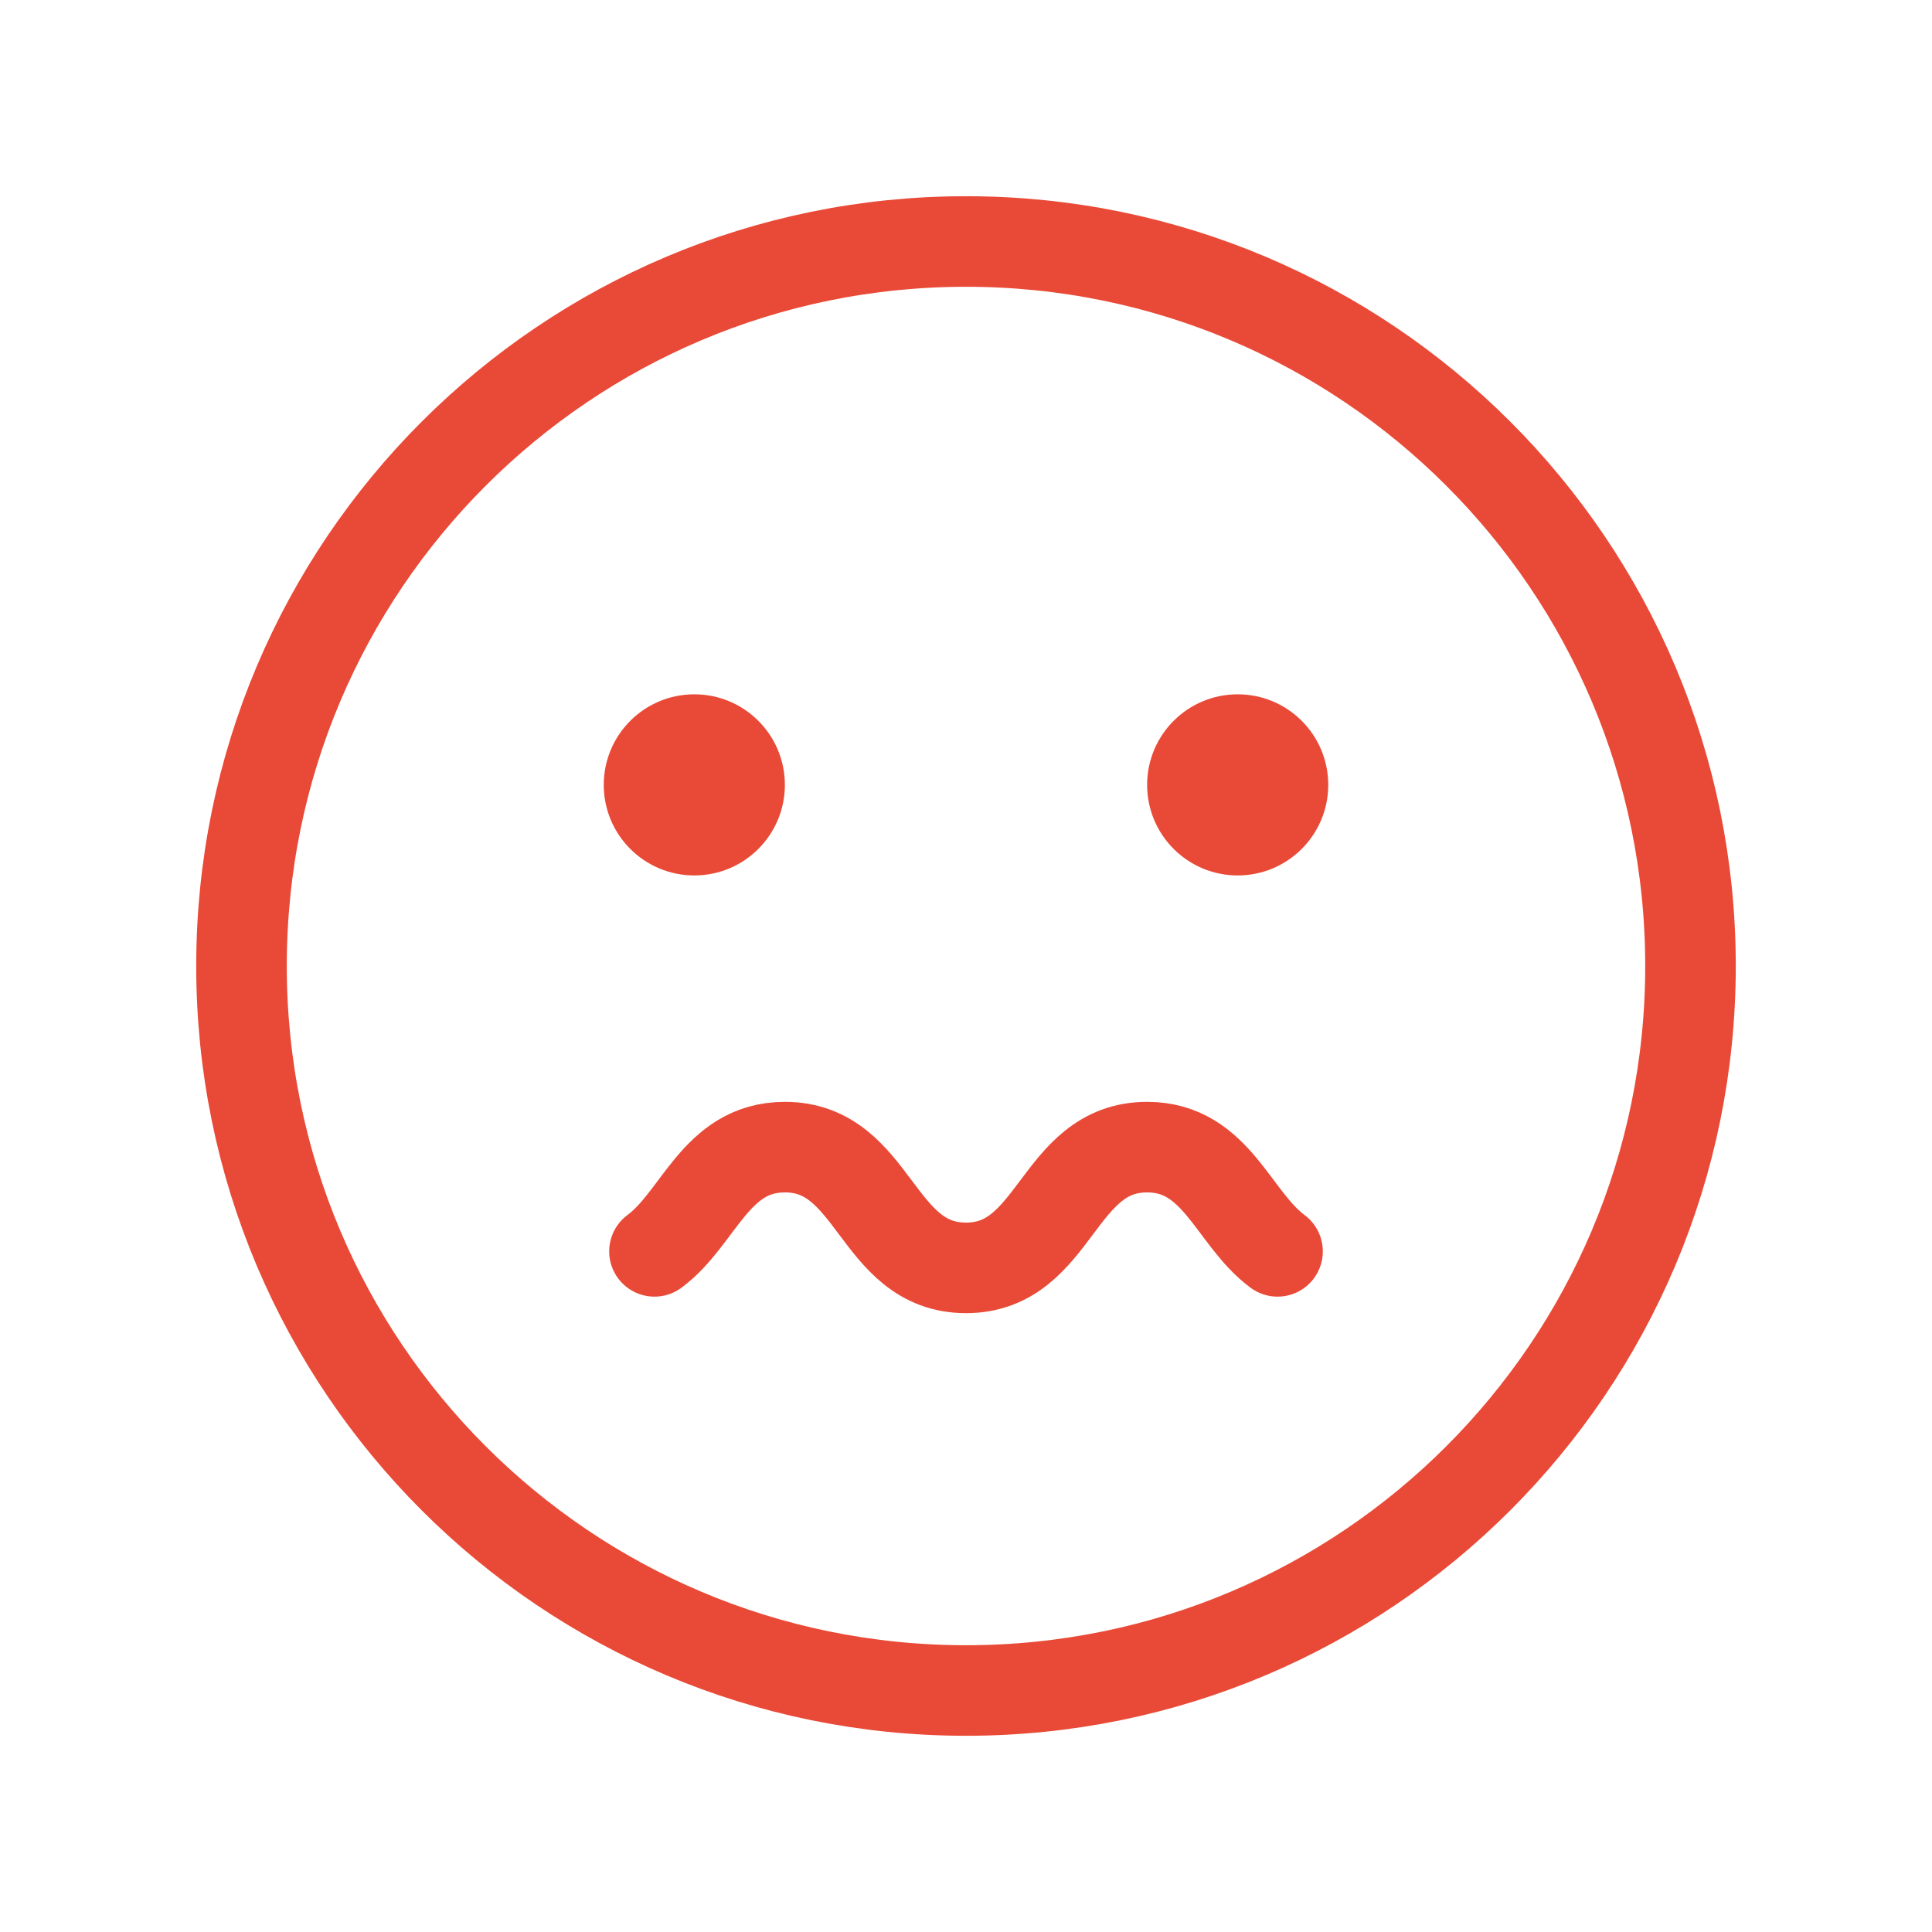 <svg width="64" height="64" viewBox="0 0 64 64" fill="none" xmlns="http://www.w3.org/2000/svg">
<g clip-path="url(#clip0_2820_12075)">
<path d="M32 56C45.255 56 56 45.255 56 32C56 18.745 45.255 8 32 8C18.745 8 8 18.745 8 32C8 45.255 18.745 56 32 56Z" stroke="#E94A37" stroke-width="3" stroke-linecap="round" stroke-linejoin="round"/>
<path d="M23 29C24.657 29 26 27.657 26 26C26 24.343 24.657 23 23 23C21.343 23 20 24.343 20 26C20 27.657 21.343 29 23 29Z" fill="#E94A37"/>
<path d="M41 29C42.657 29 44 27.657 44 26C44 24.343 42.657 23 41 23C39.343 23 38 24.343 38 26C38 27.657 39.343 29 41 29Z" fill="#E94A37"/>
<path d="M21.68 41.453C23.163 40.358 23.698 38 26 38C29 38 29 42 32 42C35 42 35 38 38 38C40.303 38 40.838 40.358 42.32 41.453" stroke="#E94A37" stroke-width="3" stroke-linecap="round" stroke-linejoin="round"/>
</g>
<defs>
<clipPath id="clip0_2820_12075">
<rect width="64" height="64" fill="white"/>
</clipPath>
</defs>
</svg>
